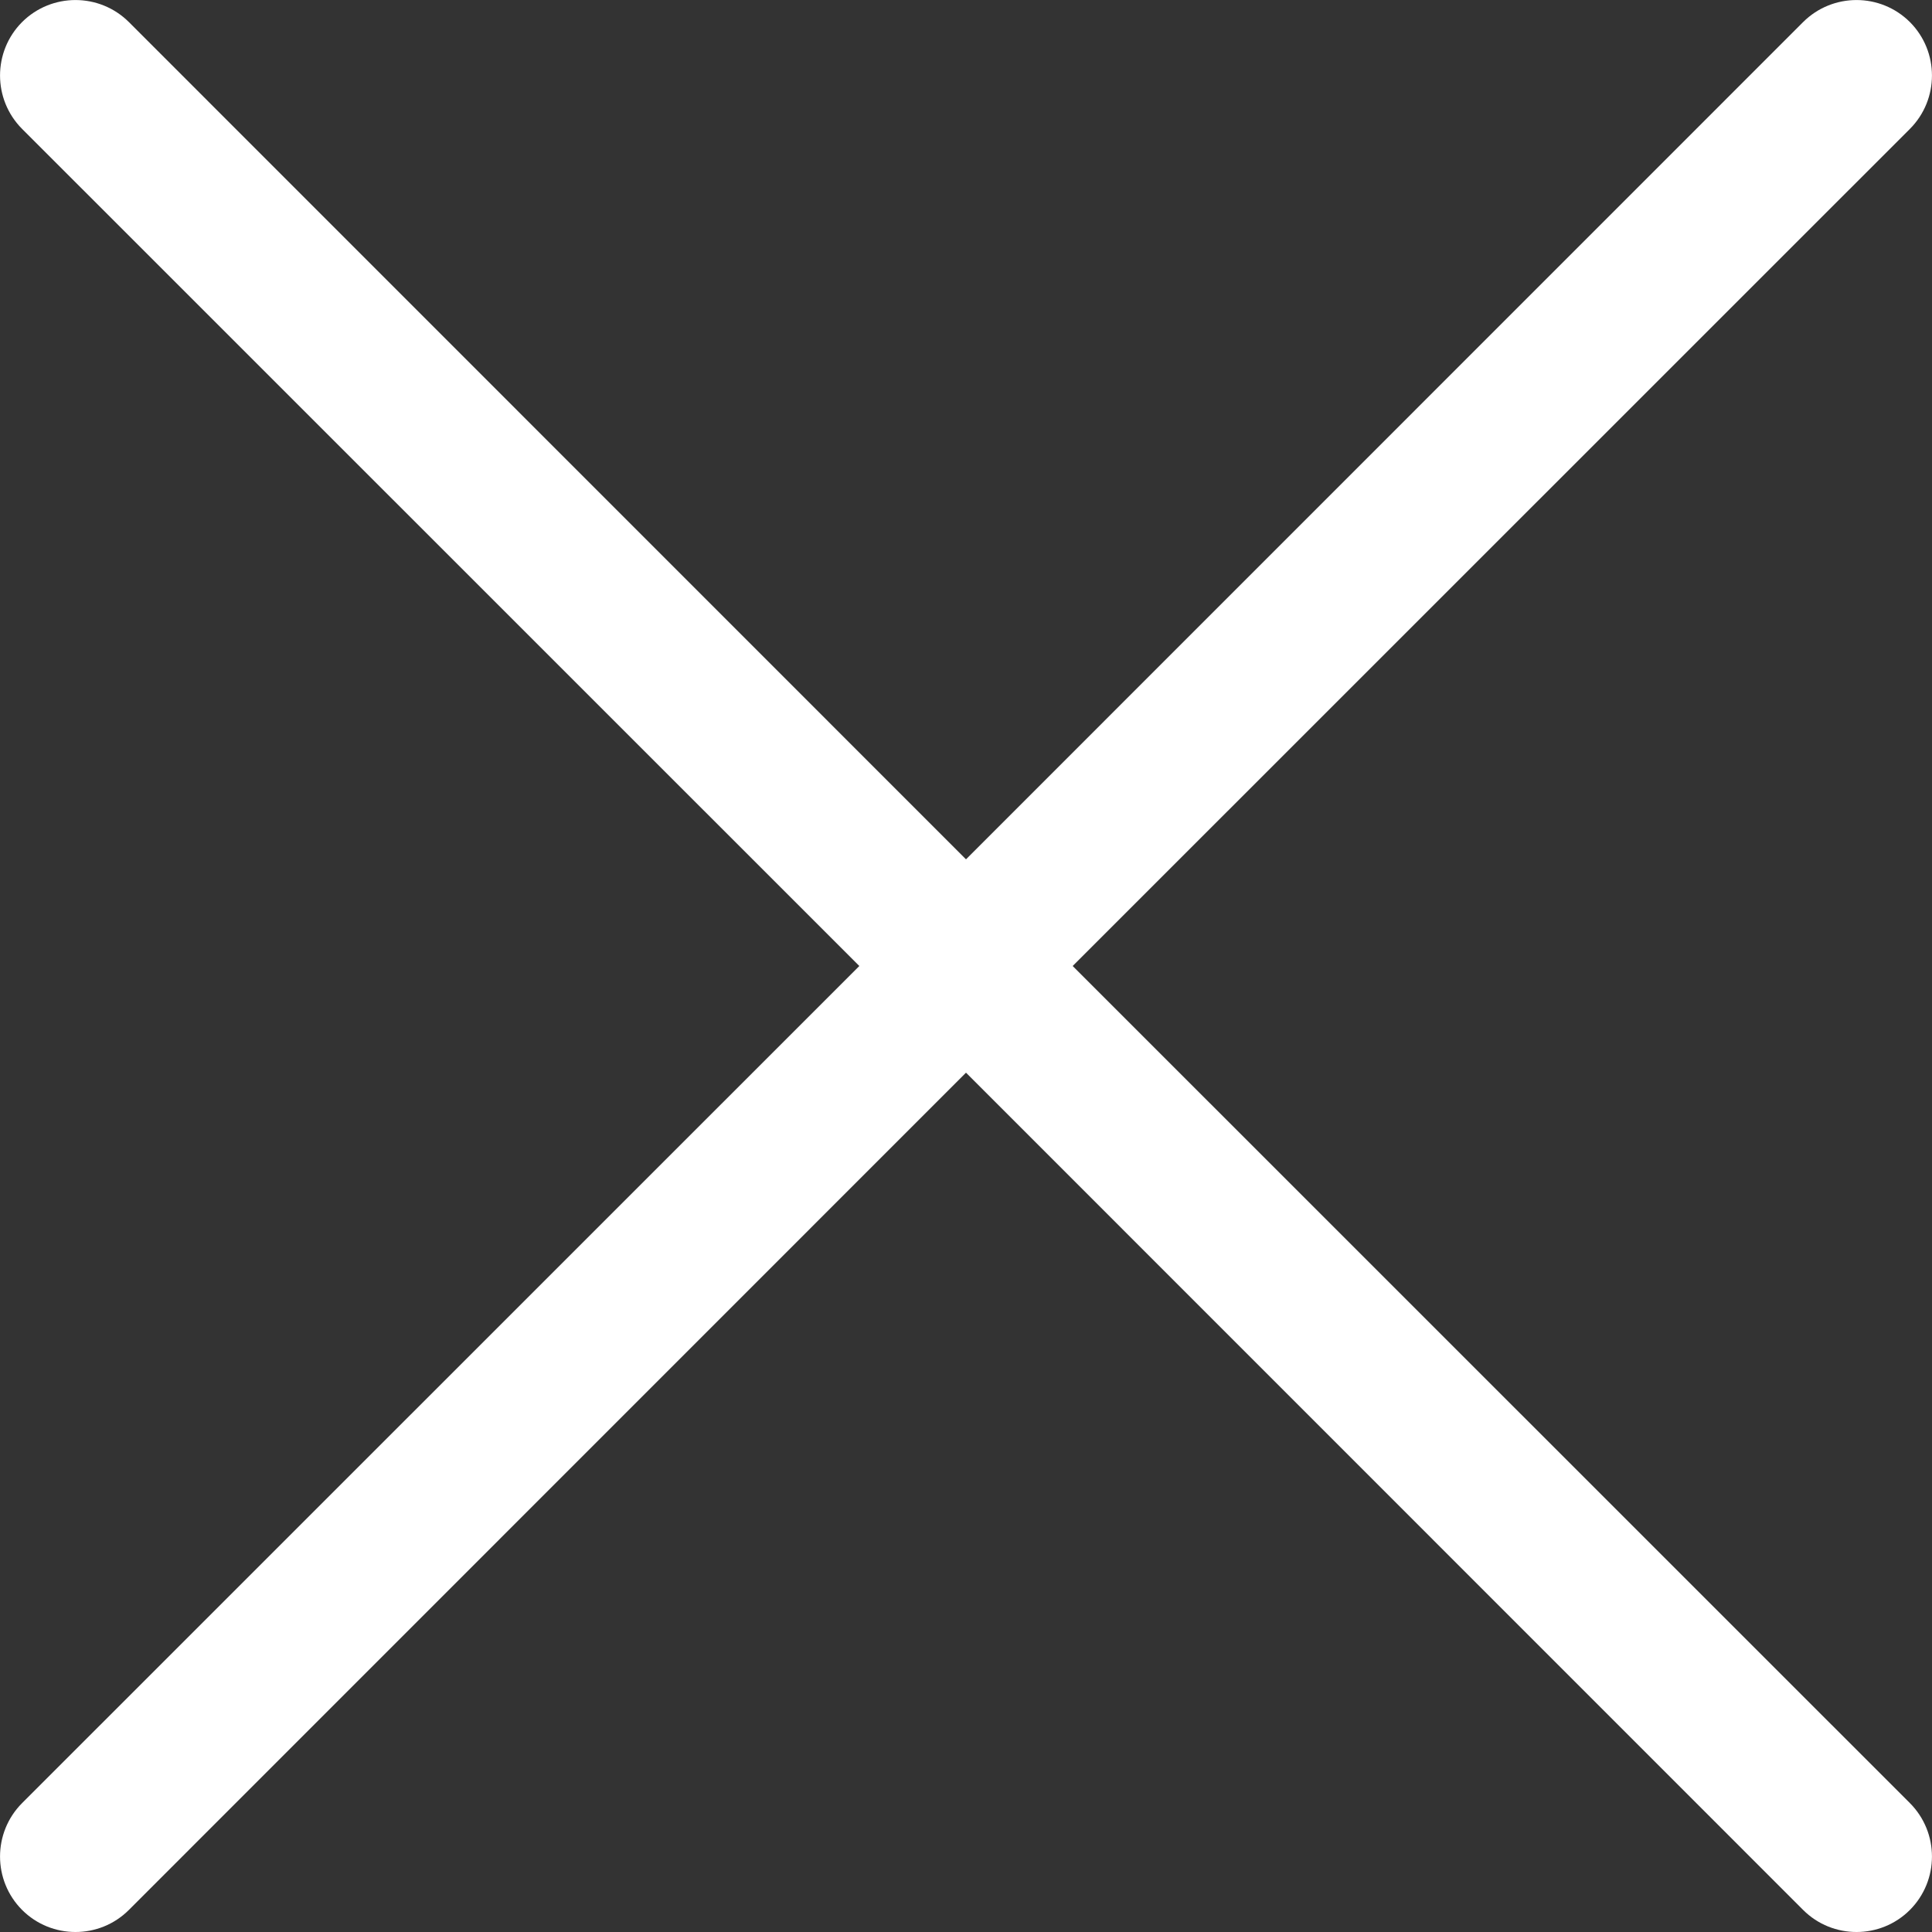 <svg width="14" height="14" viewBox="0 0 14 14" fill="none" xmlns="http://www.w3.org/2000/svg">
<rect x="0" y="0" width="14" height="14" fill="#333333" stroke="none"/>
<path d="M7.773 7L13.84 0.934C14.053 0.72 14.053 0.374 13.84 0.16C13.626 -0.053 13.28 -0.053 13.066 0.16L7 6.227L0.934 0.16C0.72 -0.053 0.374 -0.053 0.16 0.16C-0.053 0.374 -0.053 0.72 0.16 0.934L6.227 7L0.16 13.066C-0.053 13.28 -0.053 13.626 0.16 13.84C0.267 13.947 0.407 14 0.547 14C0.687 14 0.827 13.947 0.934 13.84L7 7.773L13.066 13.84C13.173 13.947 13.313 14 13.453 14C13.593 14 13.733 13.947 13.84 13.84C14.053 13.626 14.053 13.28 13.84 13.066L7.773 7Z" fill="white"/>
</svg>
